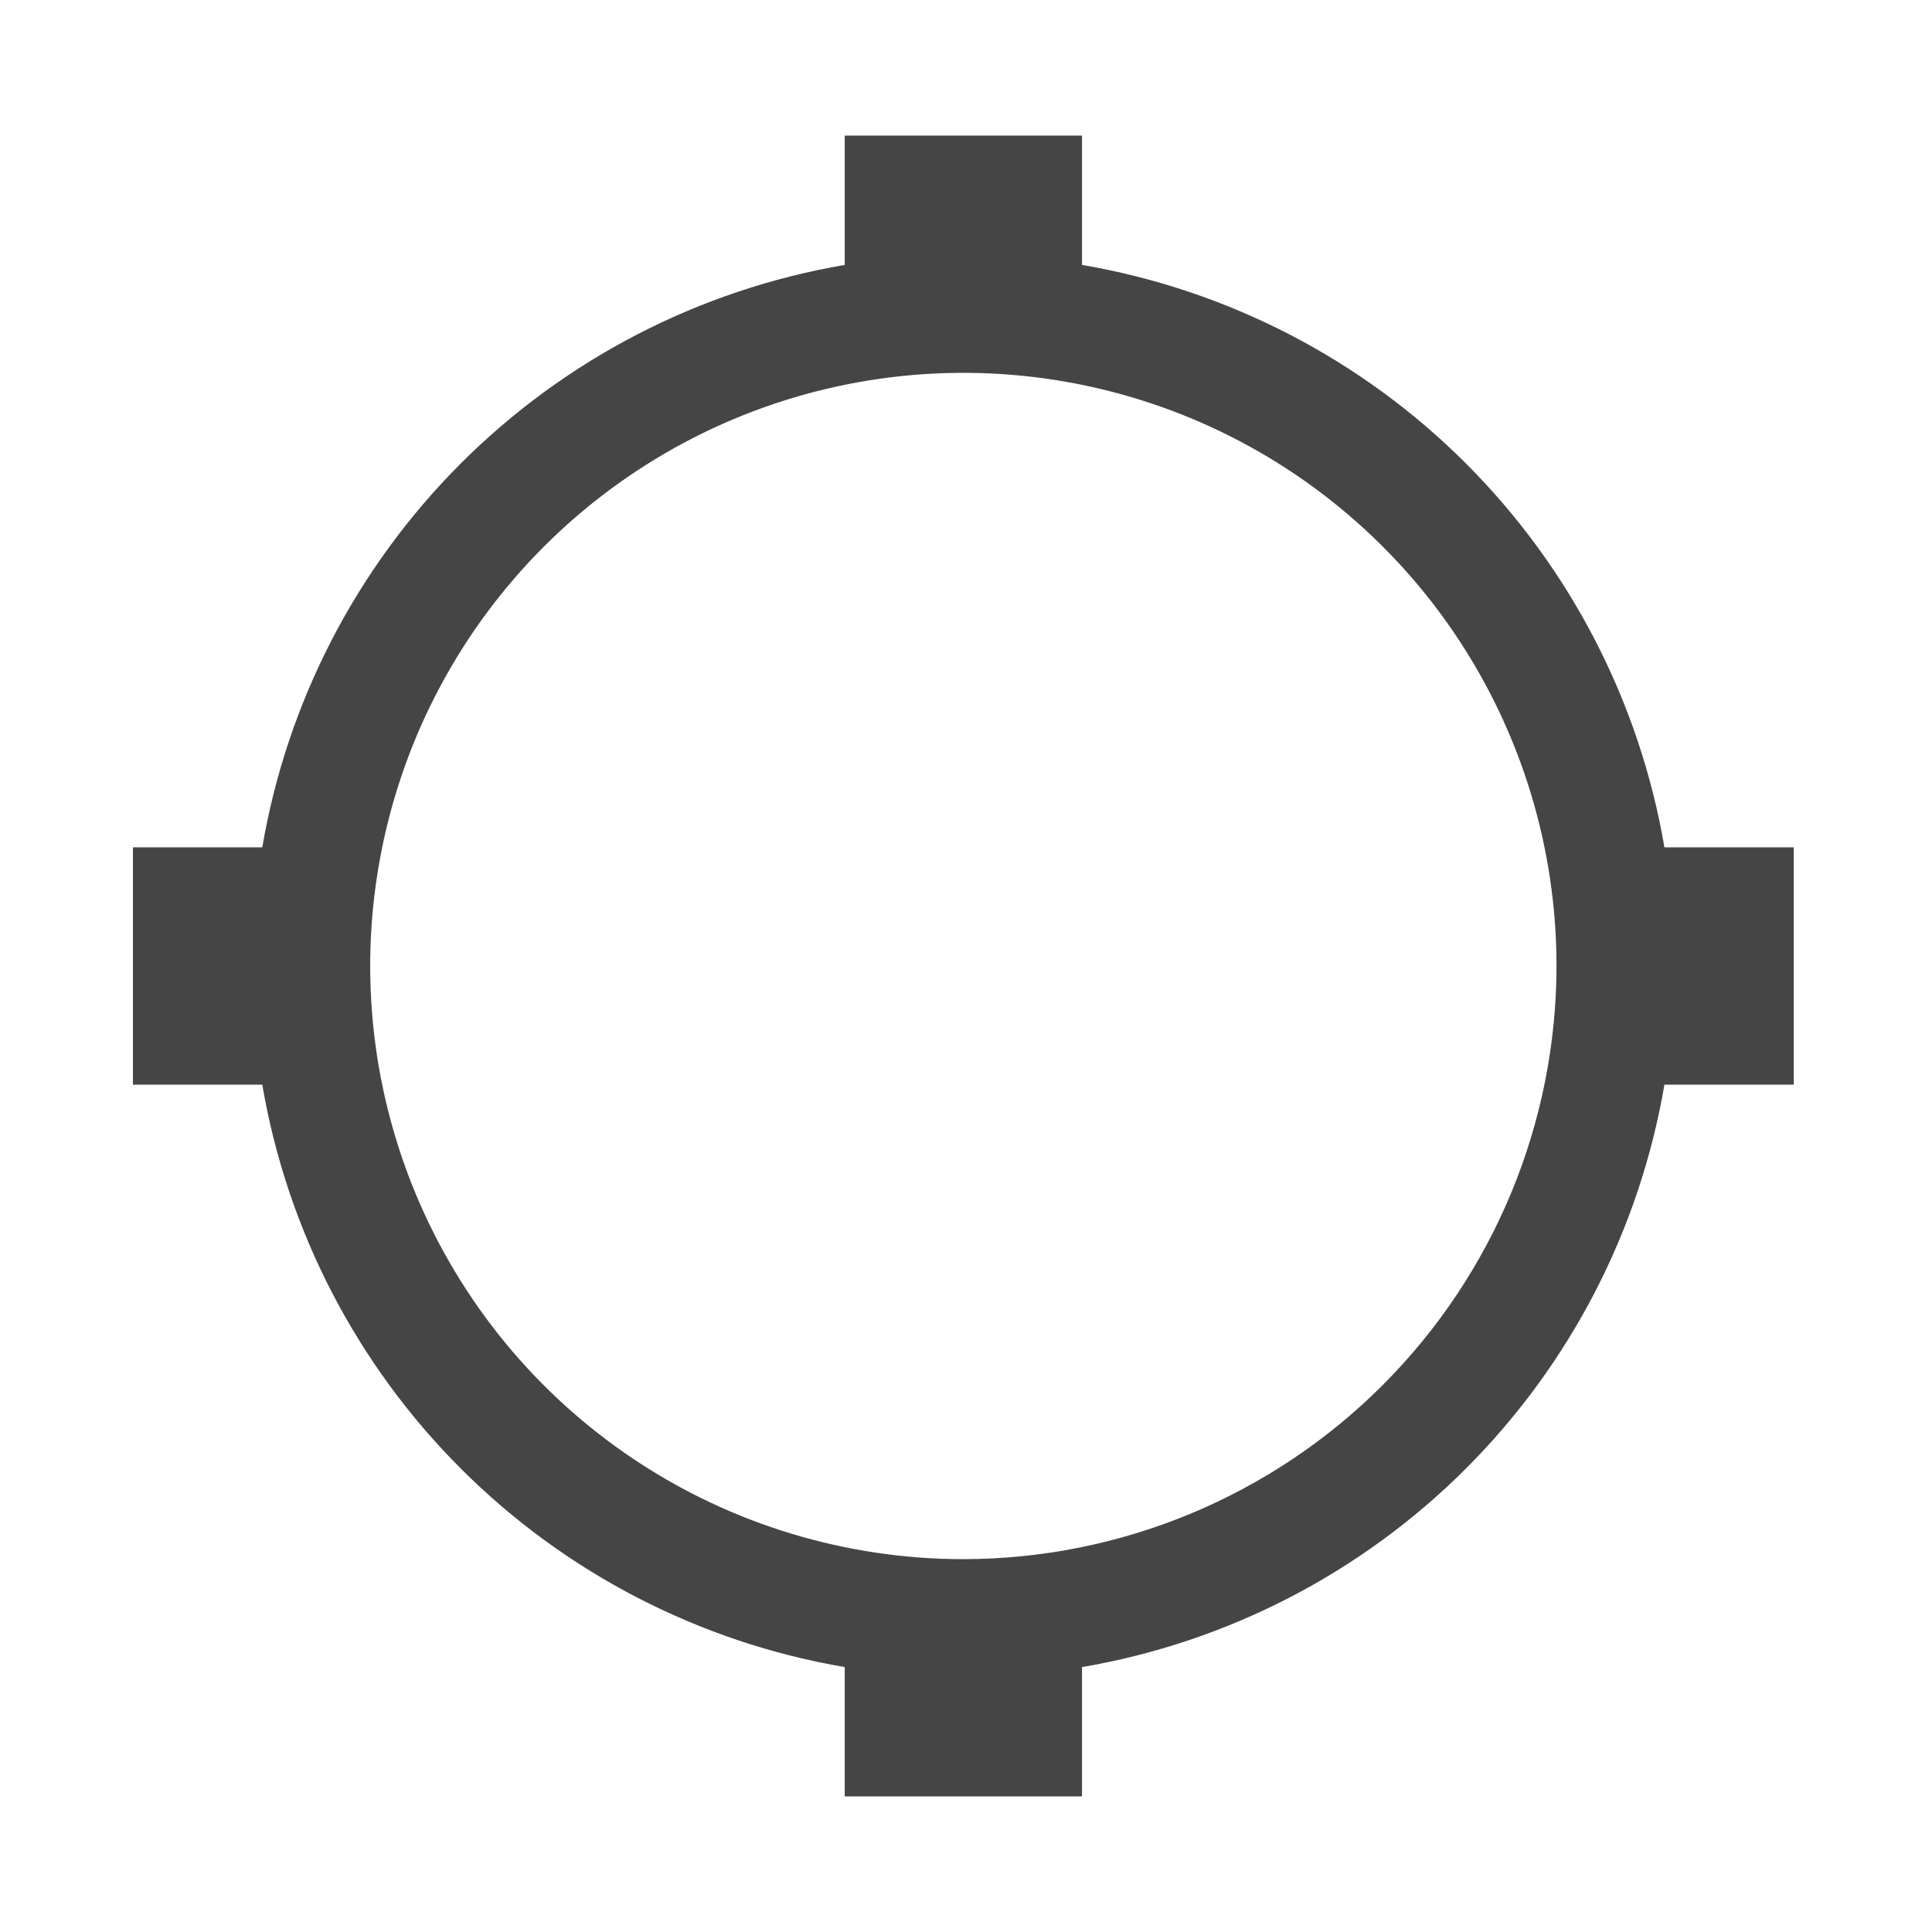 <svg width="57" height="57" viewBox="0 0 57 57" fill="none" xmlns="http://www.w3.org/2000/svg">
<path d="M52.922 25H49.106C48.373 20.709 46.327 16.751 43.249 13.673C40.171 10.595 36.213 8.549 31.922 7.816V4H24.922V7.816C20.631 8.549 16.673 10.595 13.595 13.673C10.517 16.751 8.47 20.709 7.738 25H3.922V32H7.738C8.47 36.291 10.517 40.249 13.595 43.327C16.673 46.405 20.631 48.451 24.922 49.184V53H31.922V49.184C36.213 48.451 40.171 46.405 43.249 43.327C46.327 40.249 48.373 36.291 49.106 32H52.922V25ZM28.422 46C24.961 46 21.577 44.974 18.699 43.051C15.822 41.128 13.579 38.395 12.254 35.197C10.93 31.999 10.583 28.481 11.258 25.086C11.933 21.691 13.6 18.573 16.047 16.126C18.495 13.678 21.613 12.011 25.008 11.336C28.402 10.661 31.921 11.008 35.119 12.332C38.316 13.657 41.05 15.9 42.973 18.777C44.895 21.655 45.922 25.039 45.922 28.5C45.917 33.14 44.071 37.588 40.79 40.868C37.51 44.149 33.062 45.995 28.422 46Z" fill="#454545"/>
</svg>
